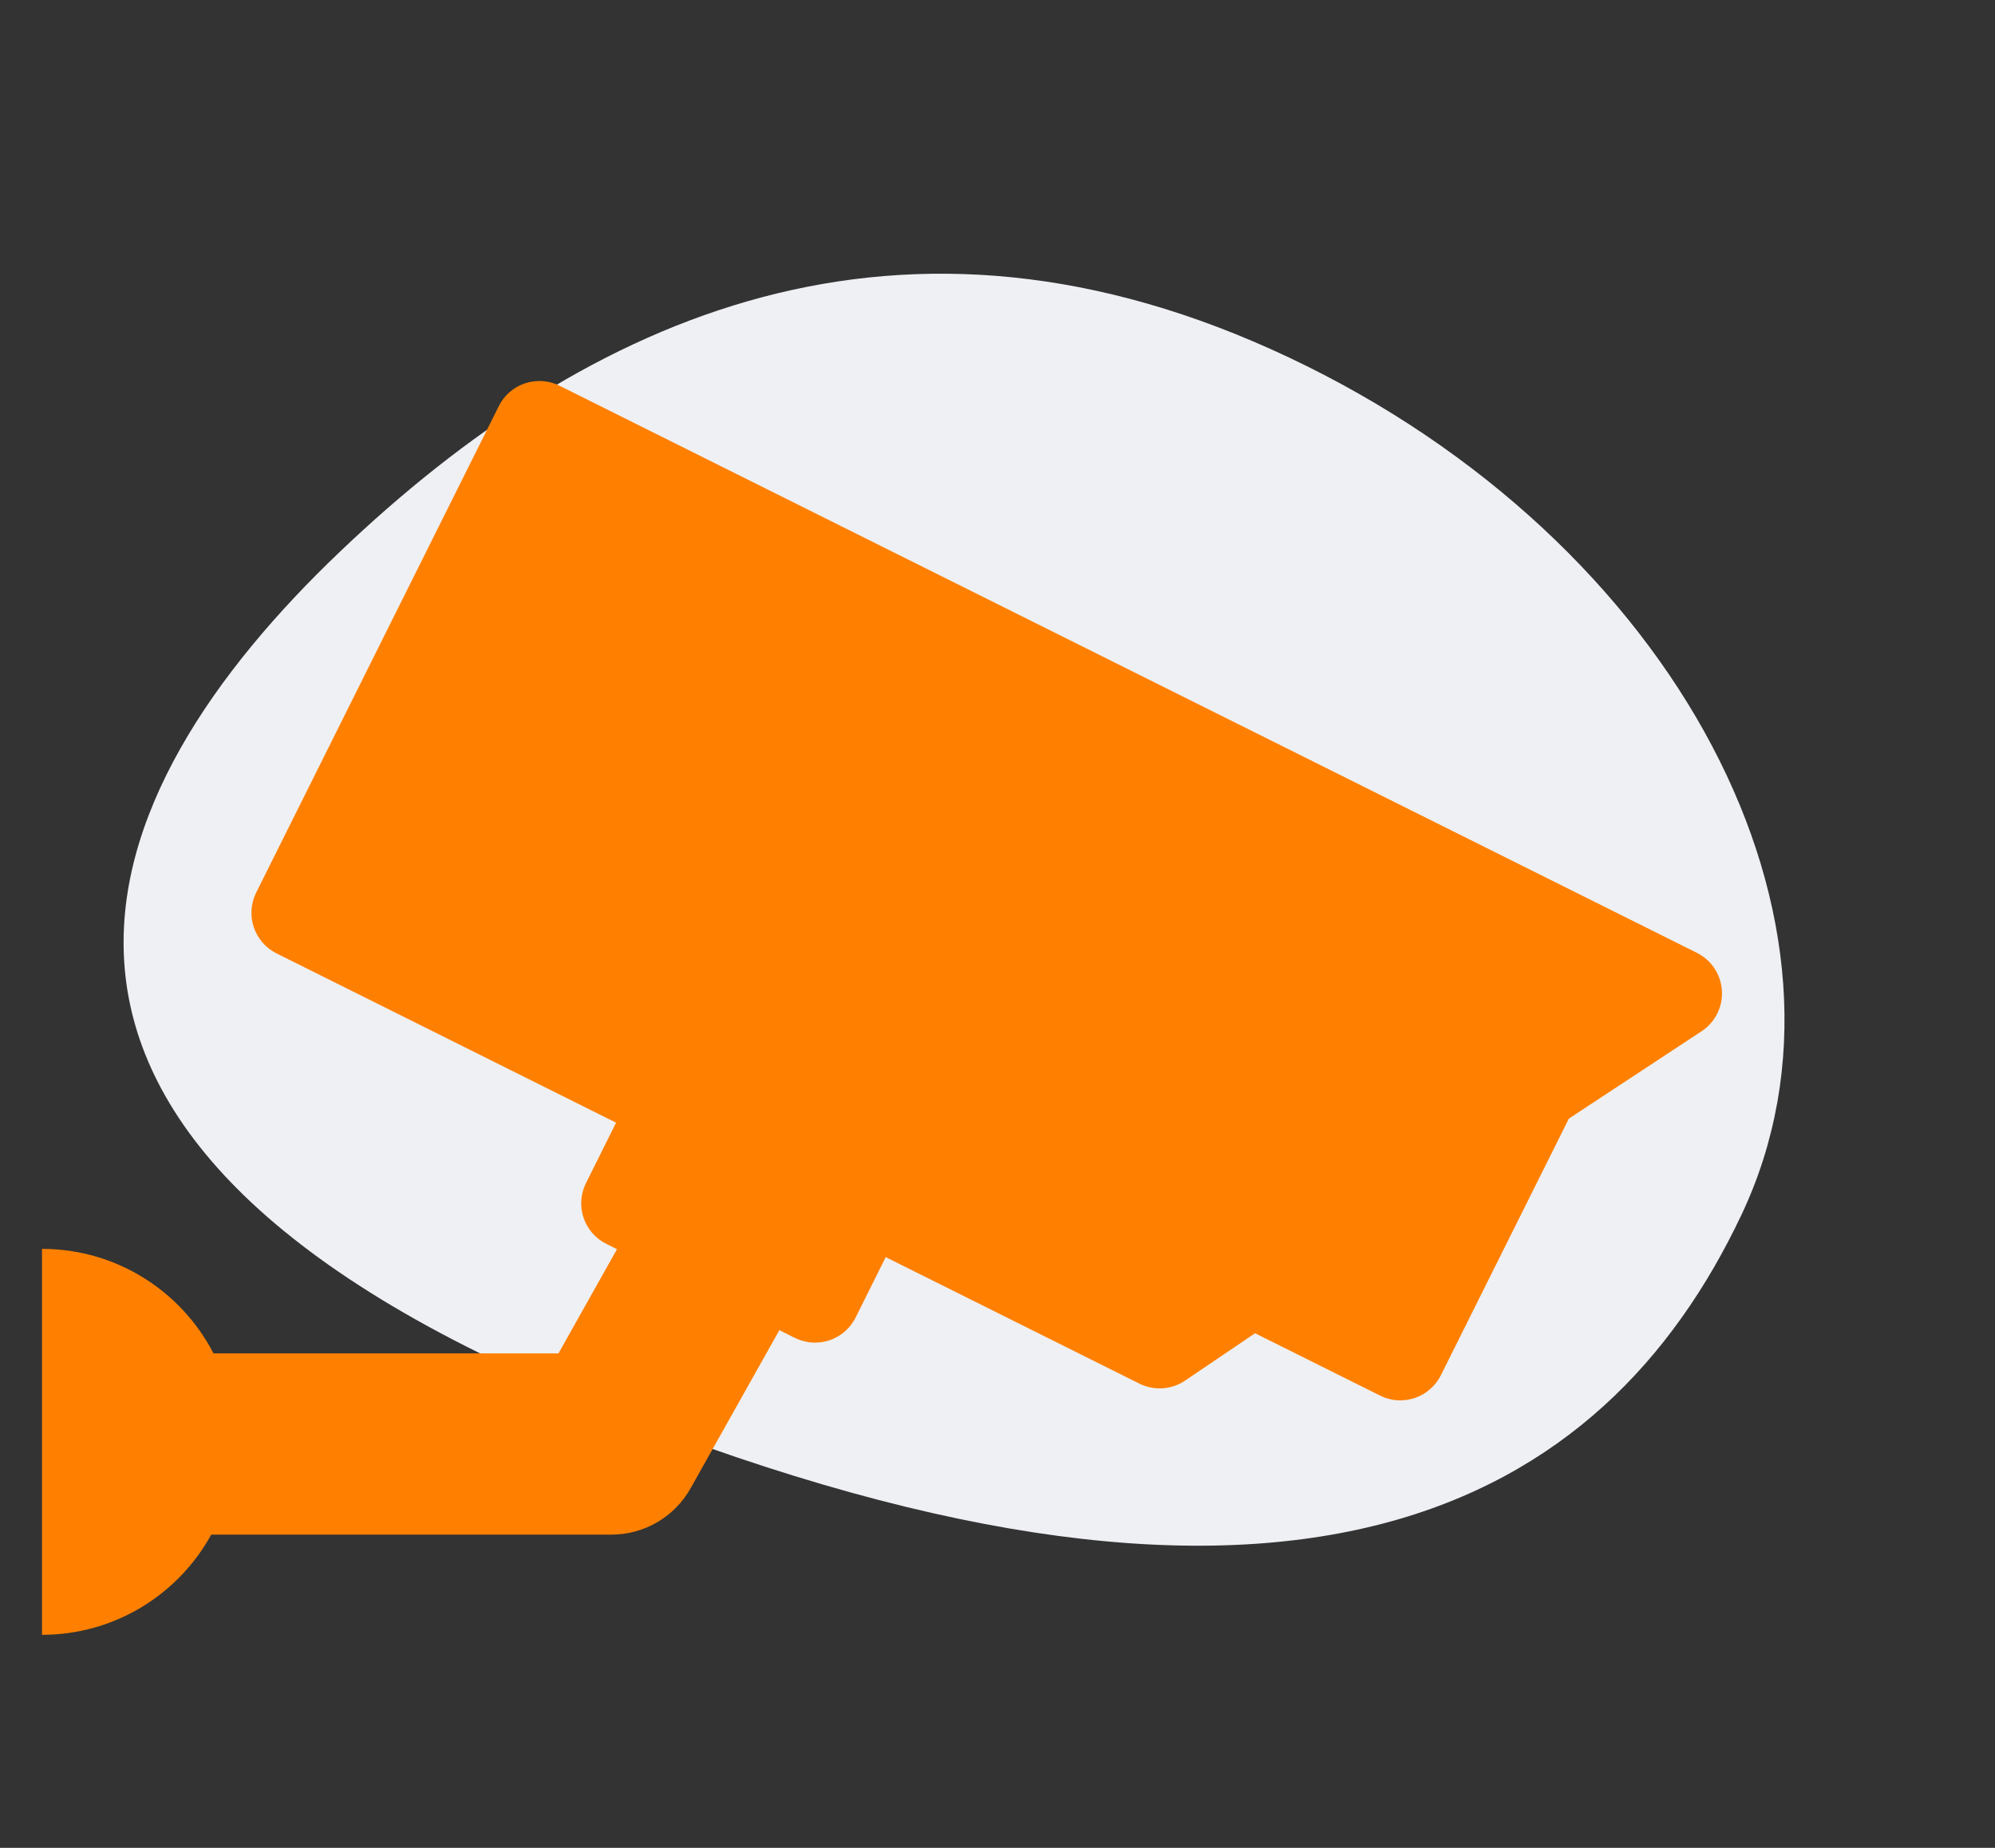 <svg width="95" height="88" viewBox="0 0 95 88" fill="none" xmlns="http://www.w3.org/2000/svg">
<rect x="0" y="0" width="95" height="88" fill="#333333" stroke="none"/>
<path fill-rule="evenodd" clip-rule="evenodd" d="M82.931 57.845C76.394 71.674 61.809 80.142 29.12 67.21C-3.569 54.277 4.313 37.602 16.171 26.289C28.03 14.976 42.951 8.314 61.386 17.028C79.822 25.742 89.467 44.016 82.931 57.845Z" fill="#EEF0F4"/>
<path d="M80.805 45.378L26.647 18.371C25.58 17.84 24.285 18.273 23.753 19.339L12.199 42.509C11.943 43.021 11.902 43.614 12.084 44.156C12.265 44.699 12.655 45.147 13.167 45.403L29.337 53.466L27.903 56.343C27.371 57.409 27.804 58.705 28.871 59.236L29.38 59.491L26.594 64.453H10.166C8.638 61.498 5.556 59.476 2 59.476V77.855C5.474 77.855 8.497 75.927 10.059 73.083H29.12C30.68 73.083 32.119 72.241 32.883 70.881L37.113 63.347L37.849 63.714C38.915 64.245 40.211 63.812 40.743 62.746L42.177 59.869L54.259 65.894C54.956 66.241 55.786 66.187 56.431 65.75L59.765 63.494L65.719 66.463C66.021 66.614 66.35 66.69 66.681 66.69C66.912 66.69 67.143 66.653 67.366 66.578C67.909 66.397 68.357 66.007 68.612 65.495L74.708 53.272L81.029 49.111C81.673 48.687 82.042 47.95 81.996 47.18C81.95 46.41 81.496 45.723 80.805 45.378Z" fill="#FF8000"/>
</svg>
